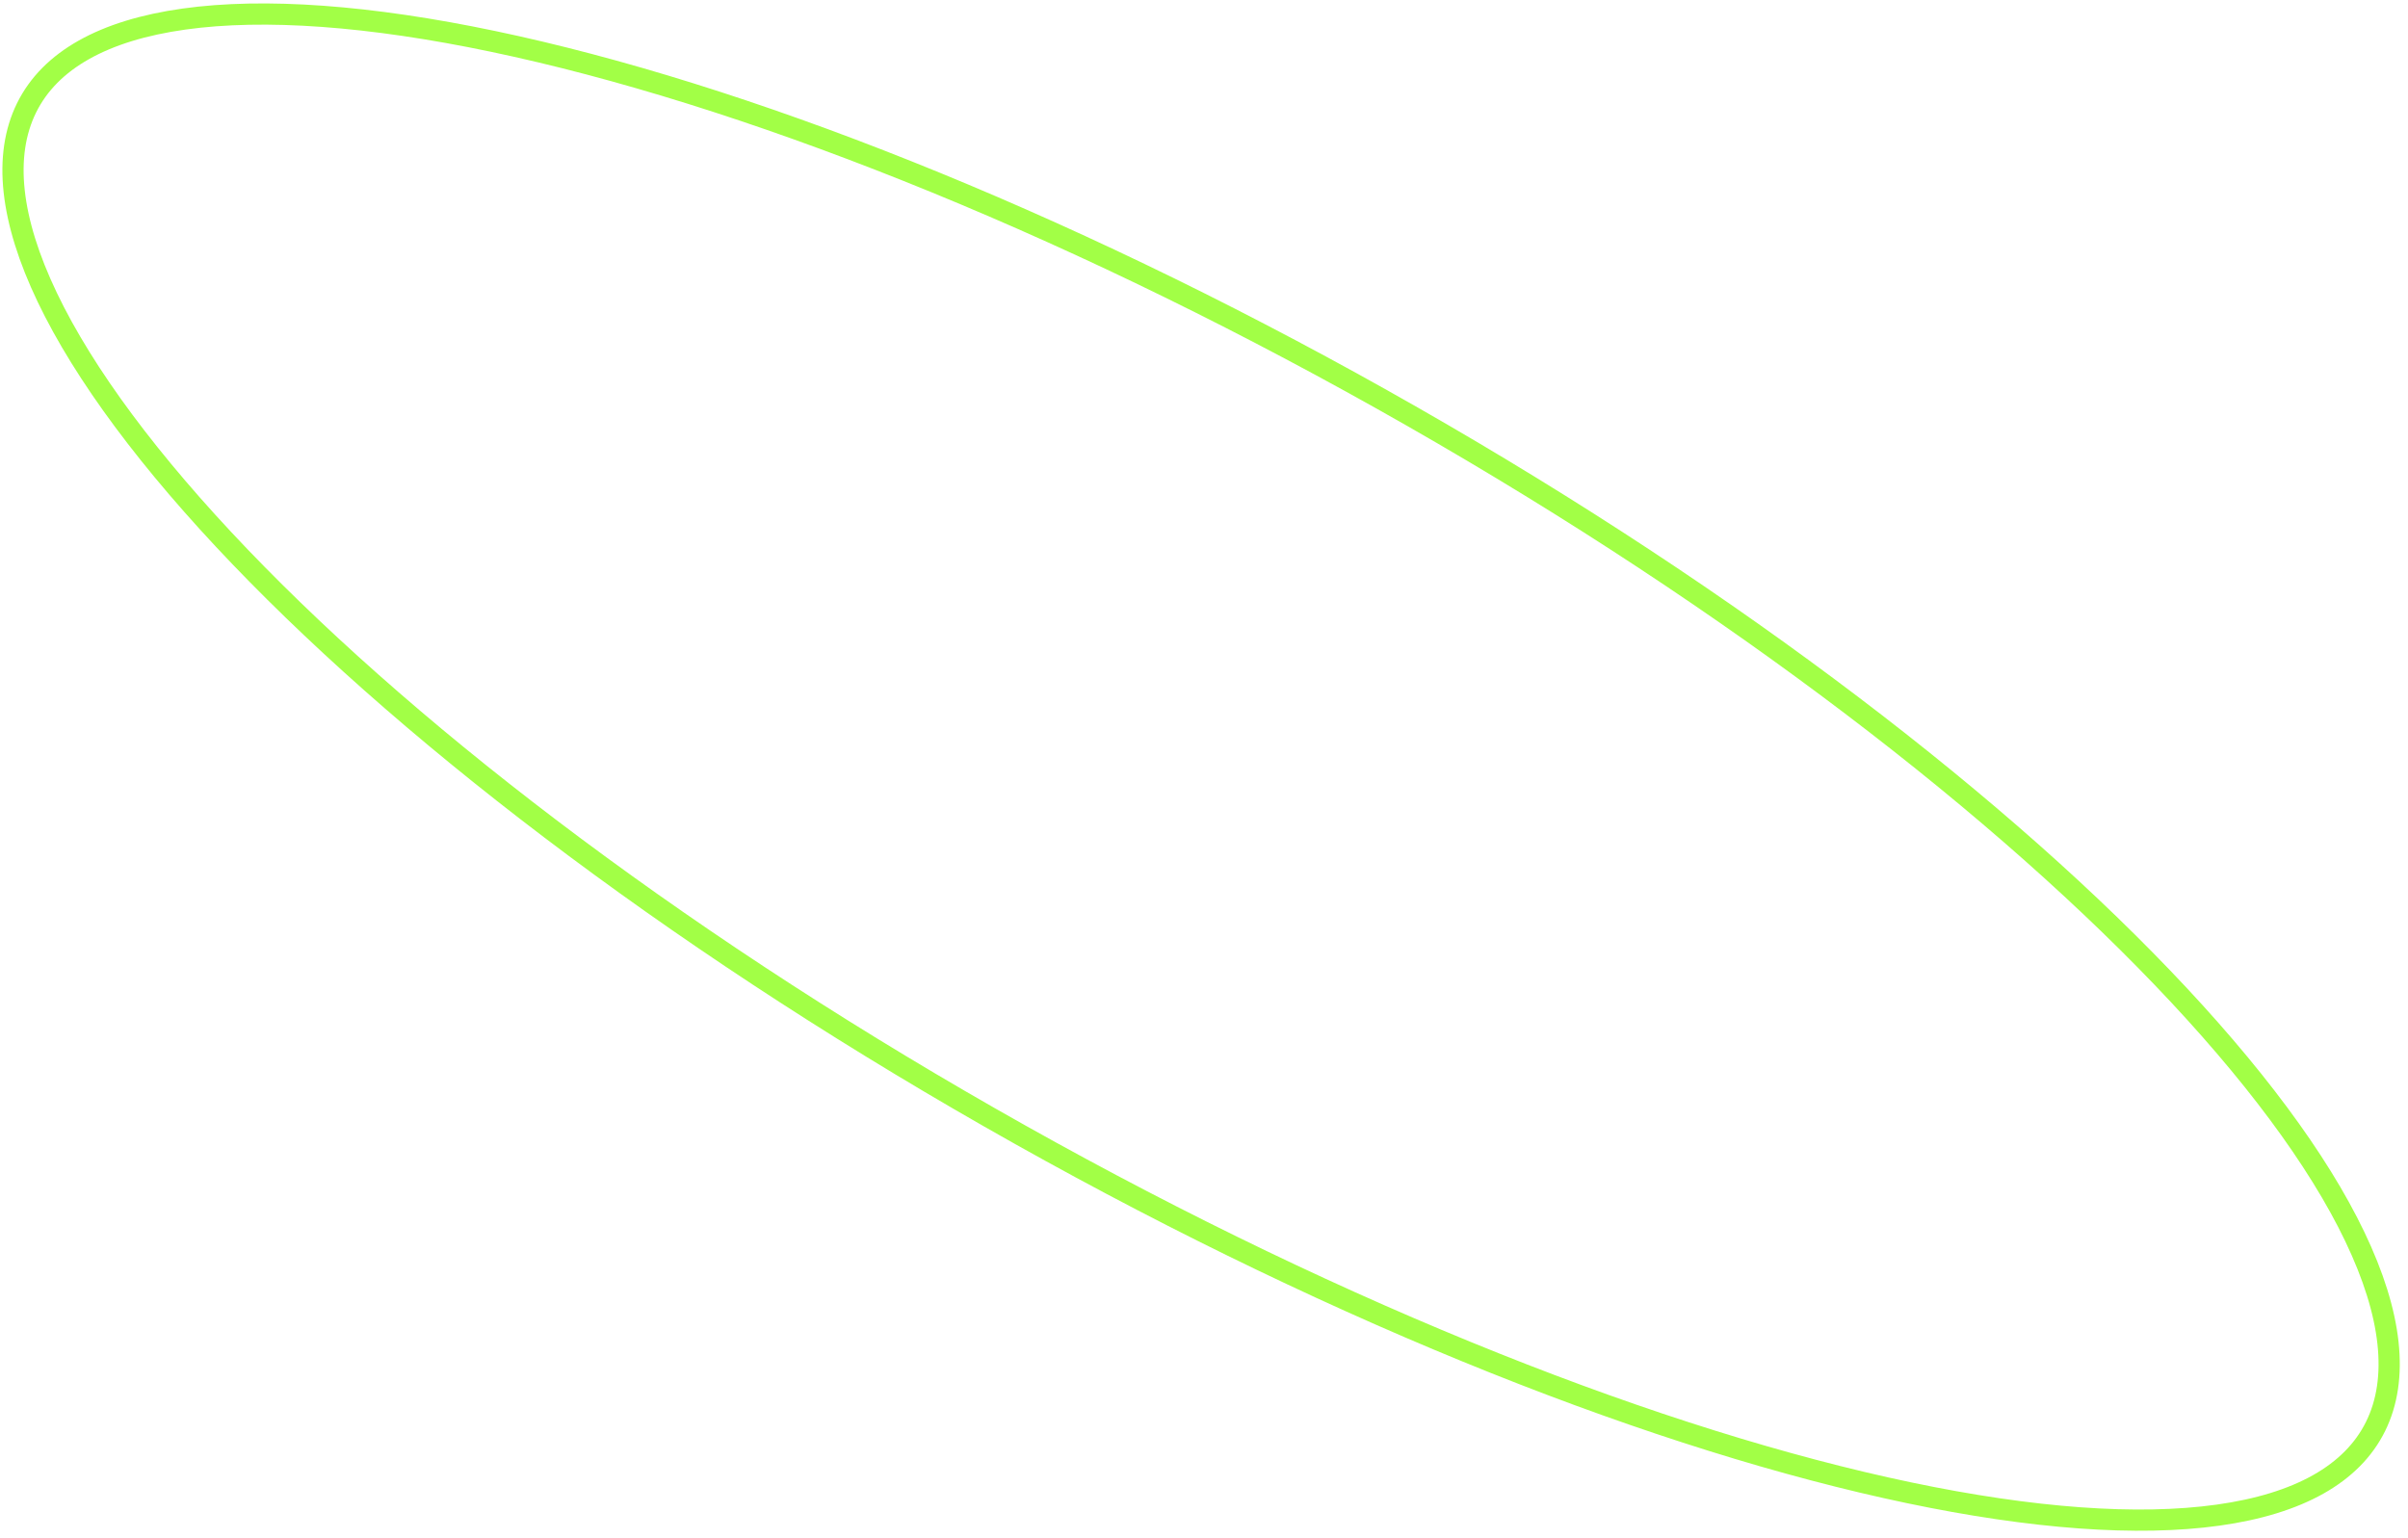 <?xml version="1.0" encoding="UTF-8"?> <svg xmlns="http://www.w3.org/2000/svg" width="227" height="145" viewBox="0 0 227 145" fill="none"> <path d="M2.508 10.161C4.716 5.688 9.743 2.861 17.348 1.797C24.934 0.736 34.87 1.469 46.5 3.907C69.746 8.779 99.516 20.408 130.276 37.661C161.034 54.914 186.889 74.486 203.829 92.158C212.303 100.998 218.507 109.323 221.993 116.61C225.493 123.924 226.162 129.991 223.943 134.487C221.735 138.96 216.707 141.788 209.102 142.851C201.517 143.912 191.581 143.179 179.951 140.741C156.705 135.869 126.934 124.241 96.175 106.987C65.416 89.734 39.562 70.162 22.622 52.491C14.148 43.651 7.943 35.325 4.457 28.039C0.958 20.724 0.289 14.658 2.508 10.161Z" stroke="#A2FF46" stroke-width="2"></path> </svg> 